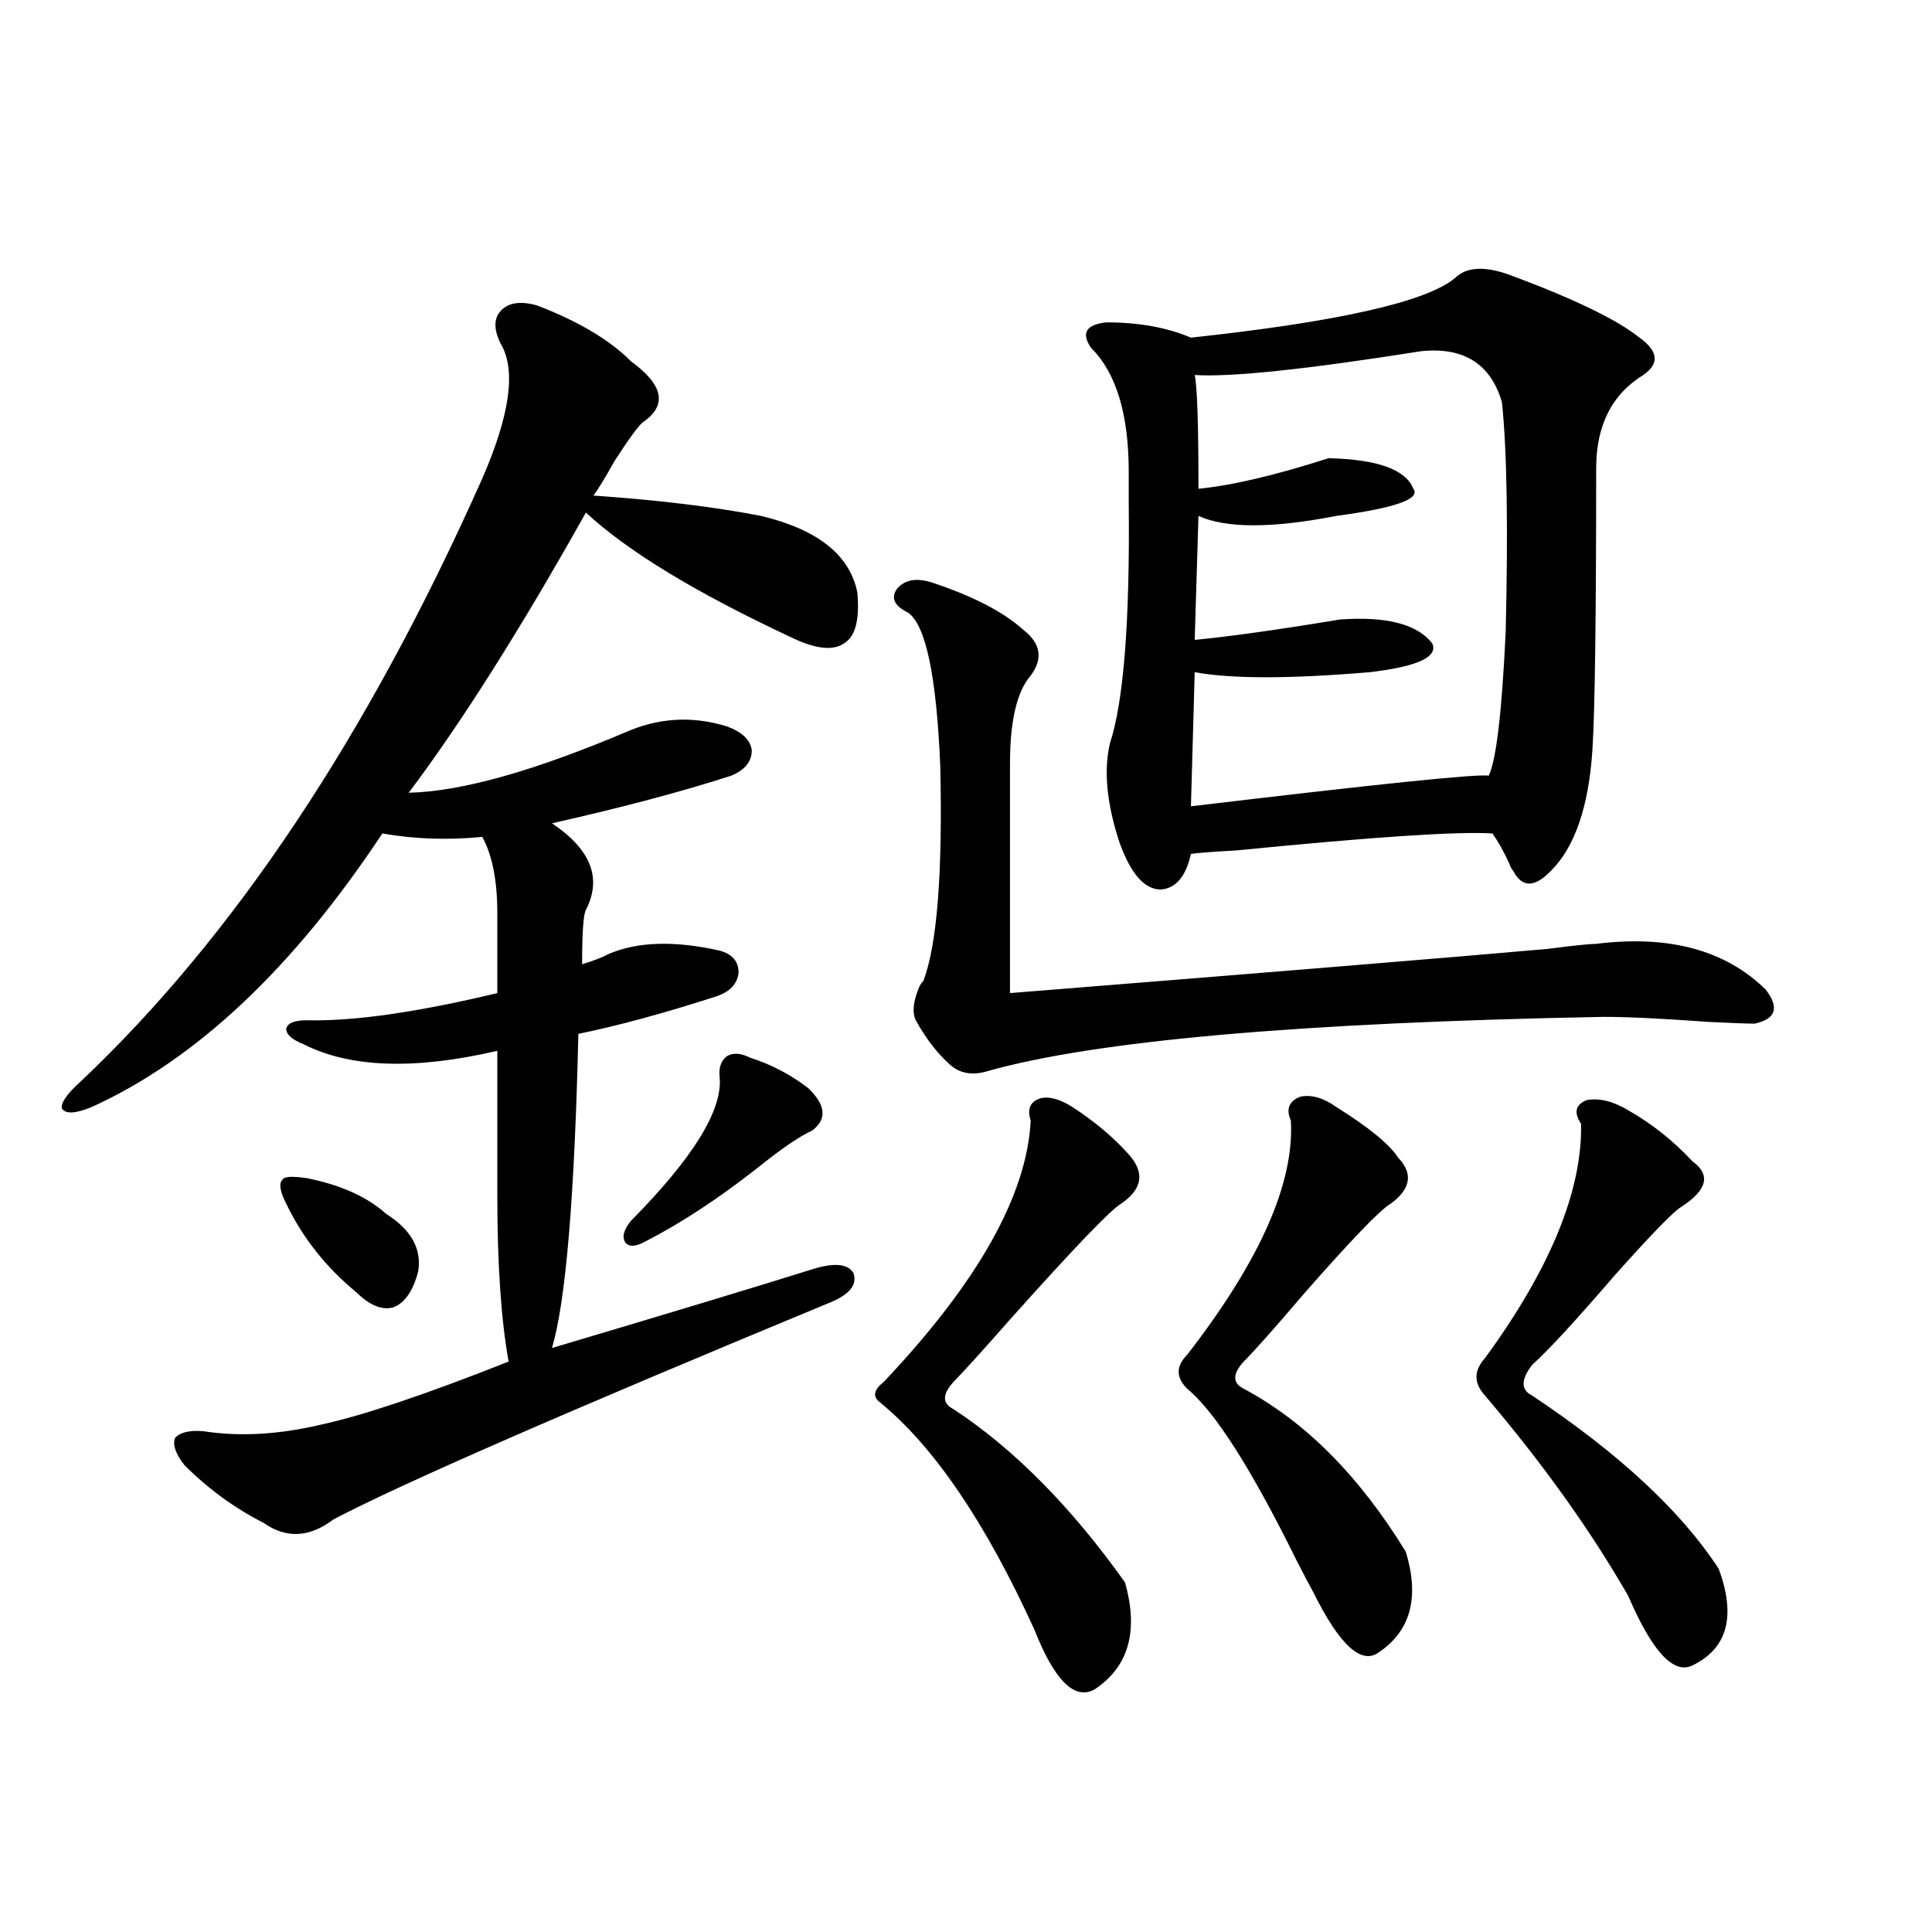 <?xml version="1.0" encoding="utf-8"?>
<!-- Generator: Adobe Illustrator 16.0.0, SVG Export Plug-In . SVG Version: 6.00 Build 0)  -->
<!DOCTYPE svg PUBLIC "-//W3C//DTD SVG 1.1//EN" "http://www.w3.org/Graphics/SVG/1.1/DTD/svg11.dtd">
<svg version="1.1" id="图层_1" xmlns="http://www.w3.org/2000/svg" xmlns:xlink="http://www.w3.org/1999/xlink" x="0px" y="0px"
	 width="1000px" height="1000px" viewBox="0 0 1000 1000" enable-background="new 0 0 1000 1000" xml:space="preserve">
<path d="M277.896,158.066c21.463,8.212,37.713,17.88,48.779,29.004c16.905,12.305,18.856,22.852,5.854,31.641
	c-2.606,2.349-7.484,9.091-14.634,20.215c-4.558,8.212-8.14,14.063-10.731,17.578c33.811,2.349,62.758,5.864,86.827,10.547
	c29.268,7.031,45.853,20.215,49.755,39.551c1.296,14.063-0.976,22.852-6.829,26.367c-5.854,4.106-15.289,2.938-28.292-3.516
	c-48.779-22.852-83.9-44.233-105.363-64.16c-33.825,60.356-64.389,108.696-91.705,145.02c27.316-0.577,65.685-11.426,115.119-32.52
	c16.25-6.44,32.835-7.031,49.755-1.758c7.805,2.938,12.027,7.031,12.683,12.305c0,5.864-3.582,10.259-10.731,13.184
	c-25.365,8.212-56.264,16.411-92.681,24.609c20.152,13.485,26.006,28.427,17.561,44.824c-1.311,2.349-1.951,11.728-1.951,28.125
	c5.854-1.758,10.396-3.516,13.658-5.273c14.954-6.44,34.146-7.031,57.56-1.758c6.494,1.758,9.756,5.575,9.756,11.426
	c-0.655,5.864-4.558,9.97-11.707,12.305c-27.316,8.789-51.065,15.243-71.218,19.336c-1.951,84.375-6.509,138.579-13.658,162.598
	c59.176-17.578,104.708-31.339,136.582-41.309c10.396-2.925,16.905-2.046,19.512,2.637c1.951,5.864-1.951,10.849-11.707,14.941
	c-137.237,56.841-223.089,94.345-257.555,112.5c-12.362,9.38-24.39,9.97-36.097,1.758c-14.969-7.608-28.627-17.578-40.975-29.883
	c-4.558-5.851-6.188-10.547-4.878-14.063c2.592-2.925,7.47-4.093,14.634-3.516c18.856,2.938,39.344,1.758,61.462-3.516
	c21.463-4.683,53.657-15.519,96.583-32.52c-3.902-21.671-5.854-50.386-5.854-86.133v-74.707
	c-42.926,9.97-76.431,8.789-100.485-3.516c-5.854-2.335-8.78-4.972-8.78-7.91c0.641-2.925,4.223-4.395,10.731-4.395
	c24.055,0.591,56.904-4.093,98.534-14.063v-41.309c0-16.987-2.606-30.171-7.805-39.551c-17.561,1.758-34.801,1.181-51.706-1.758
	c-46.188,69.735-96.263,116.895-150.24,141.504c-8.46,3.516-13.658,3.817-15.609,0.879c-0.655-2.925,2.592-7.608,9.756-14.063
	c79.343-74.995,148.609-178.995,207.8-312.012c14.299-32.808,17.561-55.948,9.756-69.434c-3.902-7.608-3.902-13.472,0-17.578
	C263.262,156.61,269.436,155.731,277.896,158.066z M158.874,609.824c17.561,3.516,31.219,9.668,40.975,18.457
	c13.003,8.212,18.536,18.169,16.585,29.883c-2.606,9.97-6.829,16.122-12.683,18.457c-5.854,1.758-12.362-0.879-19.512-7.91
	c-15.609-12.882-27.651-28.125-36.097-45.703c-3.262-6.44-3.902-10.547-1.951-12.305
	C146.832,608.945,151.069,608.657,158.874,609.824z M388.137,547.422c11.052,3.516,21.128,8.789,30.243,15.82
	c9.101,8.789,9.756,16.122,1.951,21.973c-6.509,2.938-15.944,9.38-28.292,19.336c-20.167,15.82-39.358,28.427-57.56,37.793
	c-5.213,2.938-8.78,3.228-10.731,0.879c-1.951-2.925-0.976-6.729,2.927-11.426c31.859-32.218,47.148-56.827,45.853-73.828
	c-0.655-5.273,0.641-9.077,3.902-11.426C379.677,544.785,383.579,545.087,388.137,547.422z M554.962,572.91
	c11.707,7.622,21.463,15.82,29.268,24.609c8.445,9.38,7.149,17.88-3.902,25.488c-5.213,2.938-24.069,22.563-56.584,58.887
	c-14.969,17.001-25.045,28.125-30.243,33.398c-5.854,6.454-5.854,11.138,0,14.063c31.219,20.517,60.807,50.399,88.778,89.648
	c7.149,25.187,1.951,43.644-15.609,55.371c-10.411,5.851-20.822-4.395-31.219-30.762c-25.365-55.659-52.041-94.922-79.998-117.773
	c-3.902-2.925-3.262-6.44,1.951-10.547c48.779-51.554,74.145-96.68,76.096-135.352c-1.951-5.851-0.335-9.668,4.878-11.426
	C542.92,567.349,548.453,568.817,554.962,572.91z M481.793,301.328c21.463,7.031,37.393,15.243,47.804,24.609
	c9.101,7.031,10.396,14.941,3.902,23.73c-7.164,8.212-10.731,23.442-10.731,45.703v118.652
	c139.174-11.124,231.854-18.745,278.042-22.852c13.658-1.758,22.104-2.637,25.365-2.637c37.713-4.683,66.98,3.228,87.803,23.73
	c7.149,9.38,5.198,15.243-5.854,17.578c-3.262,0-11.066-0.288-23.414-0.879c-24.069-1.758-42.285-2.637-54.633-2.637
	c-156.749,2.938-263.088,12.305-319.017,28.125c-7.805,2.349-14.313,1.181-19.512-3.516c-6.509-5.851-12.362-13.472-17.561-22.852
	c-1.951-4.093-1.311-9.956,1.951-17.578c0.641-1.167,1.296-2.046,1.951-2.637c7.149-18.745,10.076-55.948,8.78-111.621
	c-1.951-46.28-7.484-72.647-16.585-79.102c-7.164-3.516-9.115-7.608-5.854-12.305C468.135,300.161,473.988,298.993,481.793,301.328z
	 M781.298,142.246c33.17,12.305,55.608,23.153,67.315,32.52c9.756,7.031,10.396,13.485,1.951,19.336
	c-16.265,9.97-24.39,26.079-24.39,48.34c0,76.767-0.655,125.396-1.951,145.898c-1.951,29.306-9.115,50.098-21.463,62.402
	c-8.46,8.789-14.969,8.789-19.512,0c-0.655-0.577-1.311-1.758-1.951-3.516c-2.606-5.851-5.533-11.124-8.78-15.82
	c-17.561-1.167-61.797,1.758-132.68,8.789c-11.066,0.591-18.871,1.181-23.414,1.758c-2.606,11.728-7.805,17.88-15.609,18.457
	c-8.46,0-15.609-8.198-21.463-24.609c-6.509-19.913-8.14-36.914-4.878-50.977c7.149-21.671,10.396-63.281,9.756-124.805
	c0-7.031,0-12.305,0-15.82c0-29.883-6.509-51.265-19.512-64.16c-5.213-7.608-2.606-12.003,7.805-13.184
	c16.905,0,31.539,2.637,43.901,7.91c76.096-8.198,121.613-18.457,136.582-30.762C758.859,138.153,768.28,137.563,781.298,142.246z
	 M691.544,572.91c16.905,10.547,27.637,19.336,32.194,26.367c7.805,8.212,6.494,16.122-3.902,23.73
	c-5.213,2.938-20.167,18.457-44.877,46.582c-14.969,17.578-25.365,29.306-31.219,35.156c-5.854,6.454-5.854,11.138,0,14.063
	c31.859,17.001,59.831,45.126,83.9,84.375c7.149,23.429,2.592,40.718-13.658,51.855c-9.115,7.031-20.487-3.228-34.146-30.762
	c-1.951-3.516-4.878-9.077-8.78-16.699c-23.414-47.461-42.285-77.042-56.584-88.77c-5.854-5.851-5.854-11.714,0-17.578
	c37.713-48.628,55.608-89.058,53.657-121.289c-2.606-5.851-0.976-9.956,4.878-12.305C678.861,566.47,685.035,568.228,691.544,572.91
	z M735.445,181.797c-59.19,9.38-98.214,13.485-117.07,12.305c1.296,5.864,1.951,25.488,1.951,58.887
	c17.561-1.758,39.999-7.031,67.315-15.82c25.365,0.591,39.999,5.864,43.901,15.82c3.902,5.273-9.436,9.97-39.999,14.063
	c-33.17,6.454-56.919,6.454-71.218,0l-1.951,64.16c18.201-1.758,43.246-5.273,75.12-10.547c24.055-1.758,39.999,2.349,47.804,12.305
	c3.247,7.031-7.484,12.017-32.194,14.941c-41.63,3.516-71.873,3.516-90.729,0l-1.951,69.434
	c98.199-11.714,149.585-16.987,154.143-15.82c3.902-8.198,6.829-33.097,8.78-74.707c1.296-54.492,0.641-94.043-1.951-118.652
	C771.542,188.251,757.549,179.462,735.445,181.797z M842.76,574.668c12.348,7.031,23.414,15.82,33.17,26.367
	c9.756,7.031,7.805,14.941-5.854,23.73c-3.902,2.349-15.289,14.063-34.146,35.156c-20.167,23.442-34.48,38.974-42.926,46.582
	c-5.854,7.622-5.854,12.896,0,15.82c44.877,29.883,77.071,59.766,96.583,89.648c9.101,24.609,4.543,41.309-13.658,50.098
	c-9.756,4.683-20.822-7.333-33.17-36.035c-19.512-33.976-44.236-68.555-74.145-103.711c-5.854-6.44-5.854-12.882,0-19.336
	c33.811-46.28,50.396-86.71,49.755-121.289c-3.902-5.851-2.927-9.956,2.927-12.305C827.791,568.228,834.955,569.985,842.76,574.668z
	"/>
</svg>
